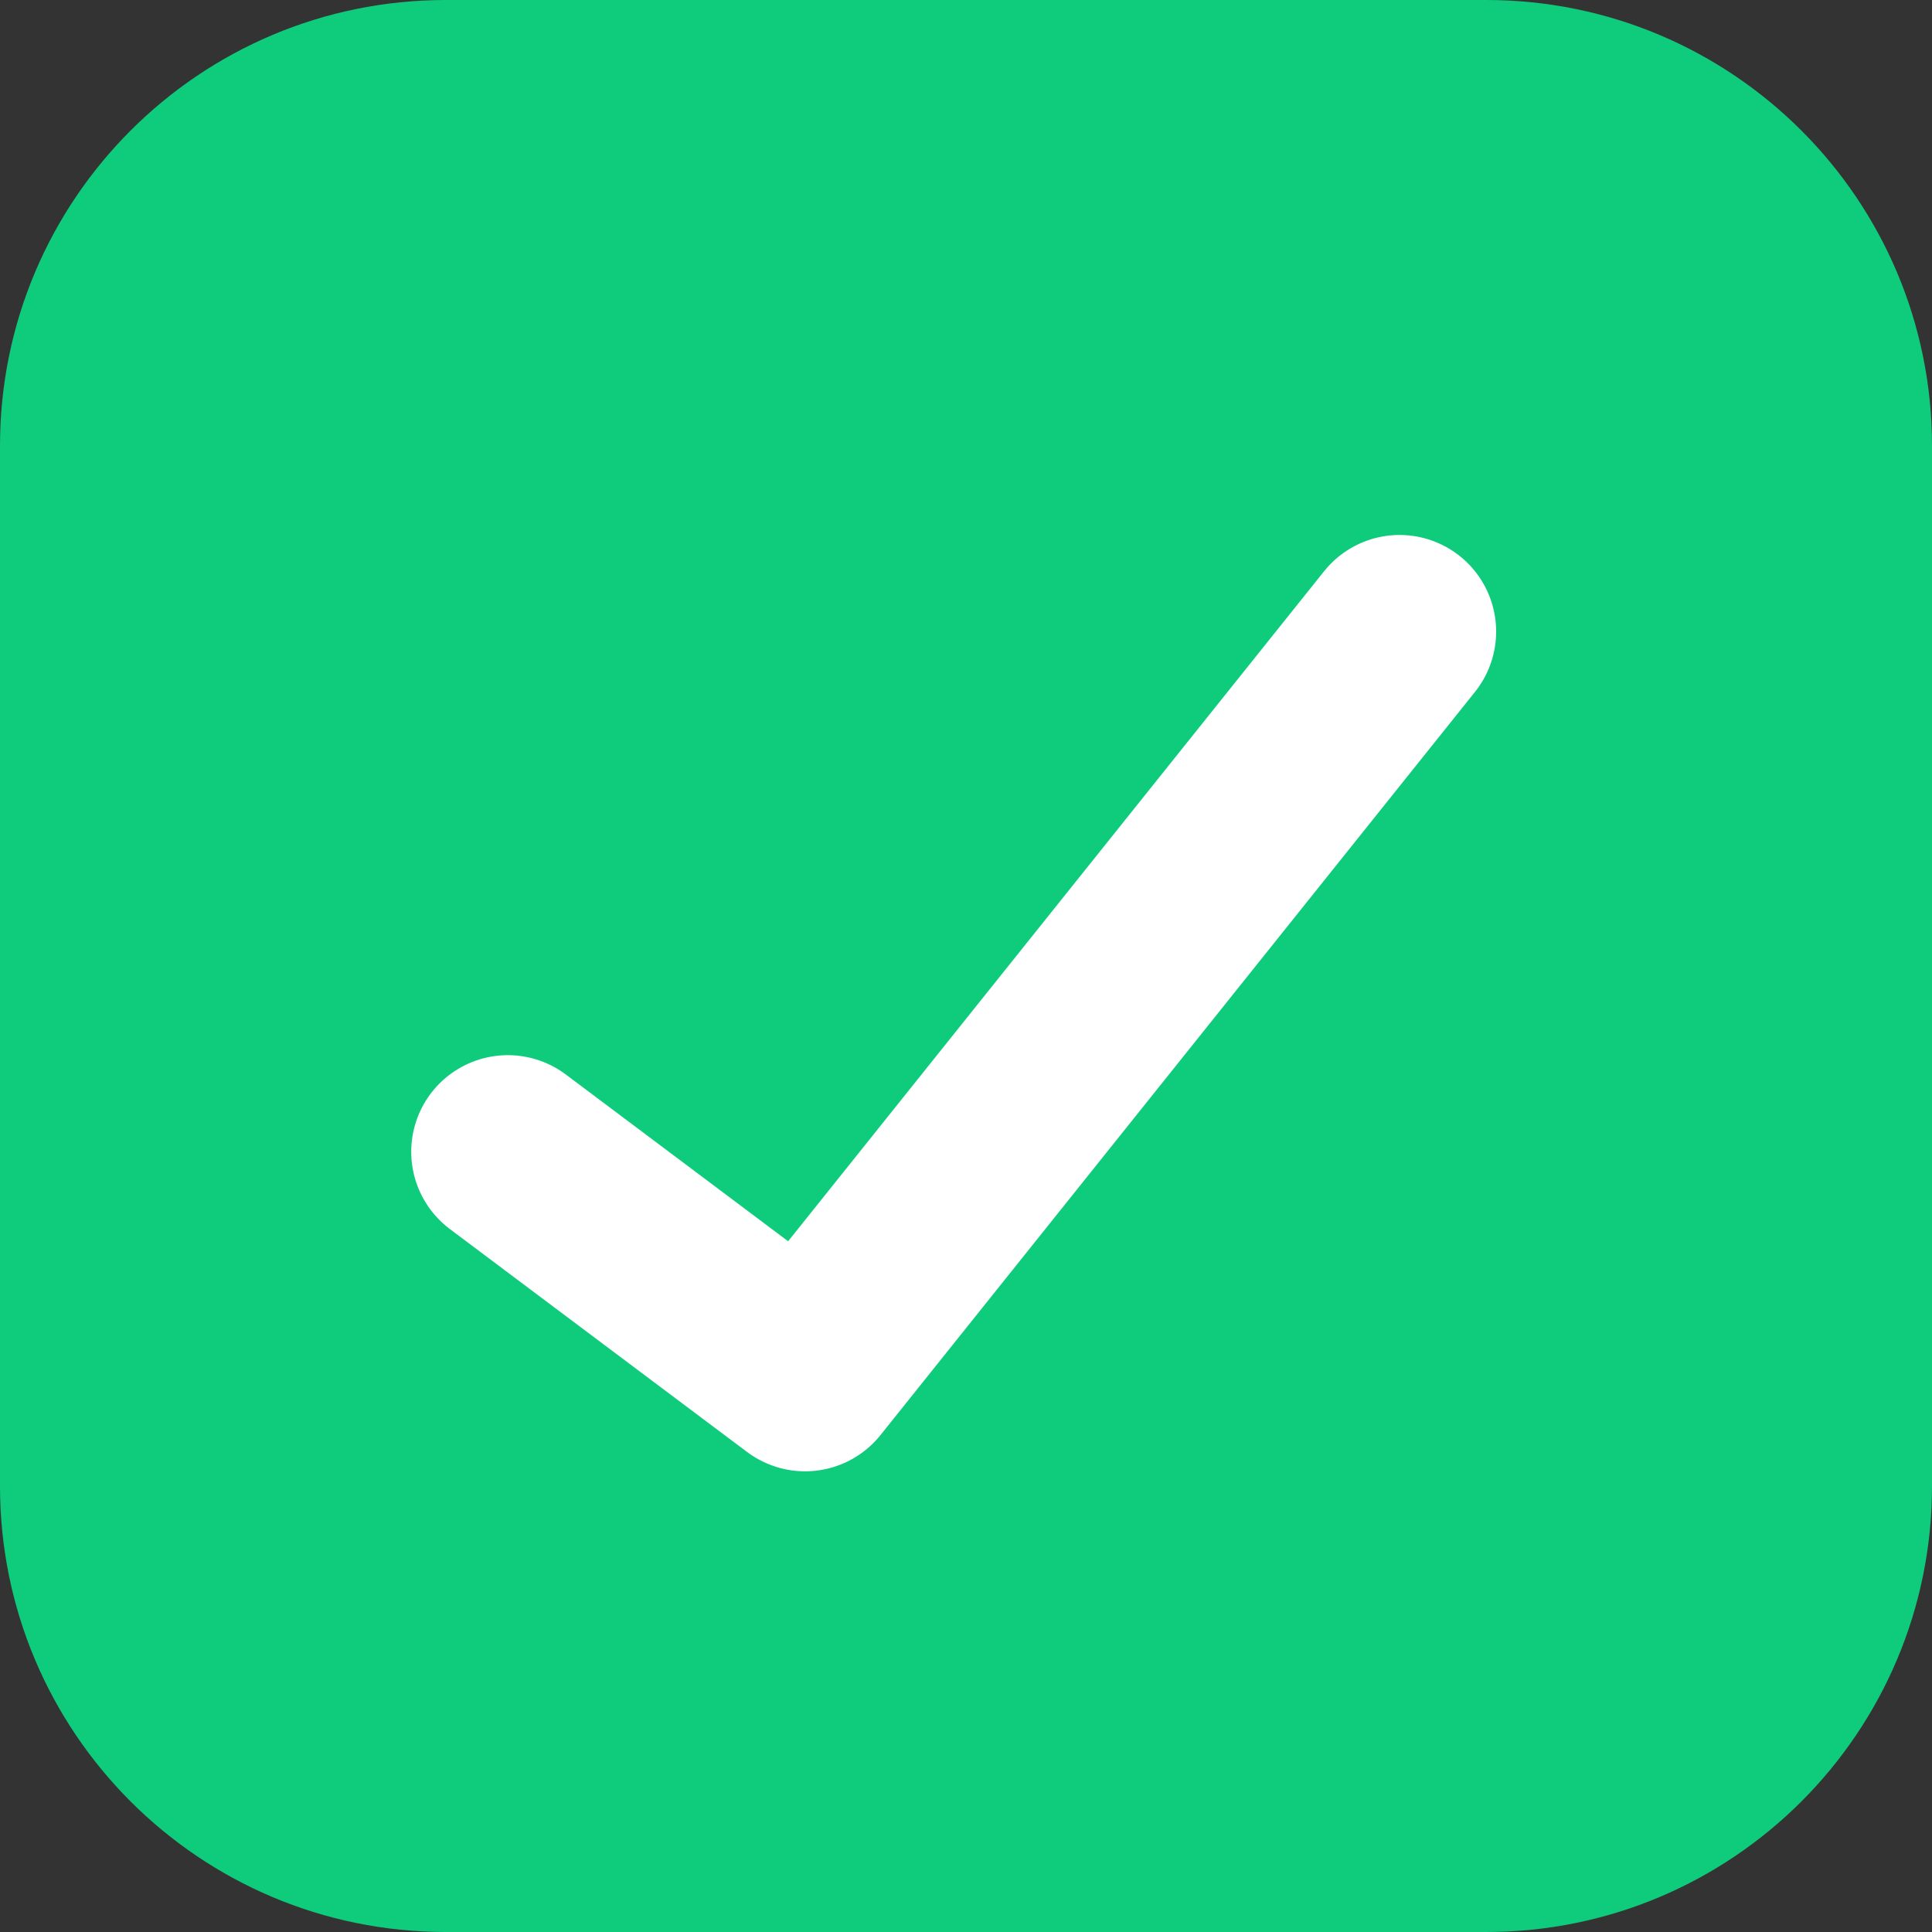 <svg width="20" height="20" viewBox="0 0 20 20" fill="none" xmlns="http://www.w3.org/2000/svg">
<rect x="0" y="0" width="20" height="20" fill="#333333" stroke="none"/>
<path d="M15.385 0H4.615C2.066 0 0 2.066 0 4.615V15.385C0 17.934 2.066 20 4.615 20H15.385C17.934 20 20 17.934 20 15.385V4.615C20 2.066 17.934 0 15.385 0Z" fill="#0FCC7C"/>
<path d="M14.488 6.538L8.334 14.231L5.257 11.923" stroke="white" stroke-width="2" stroke-linecap="round" stroke-linejoin="round"/>
</svg>

